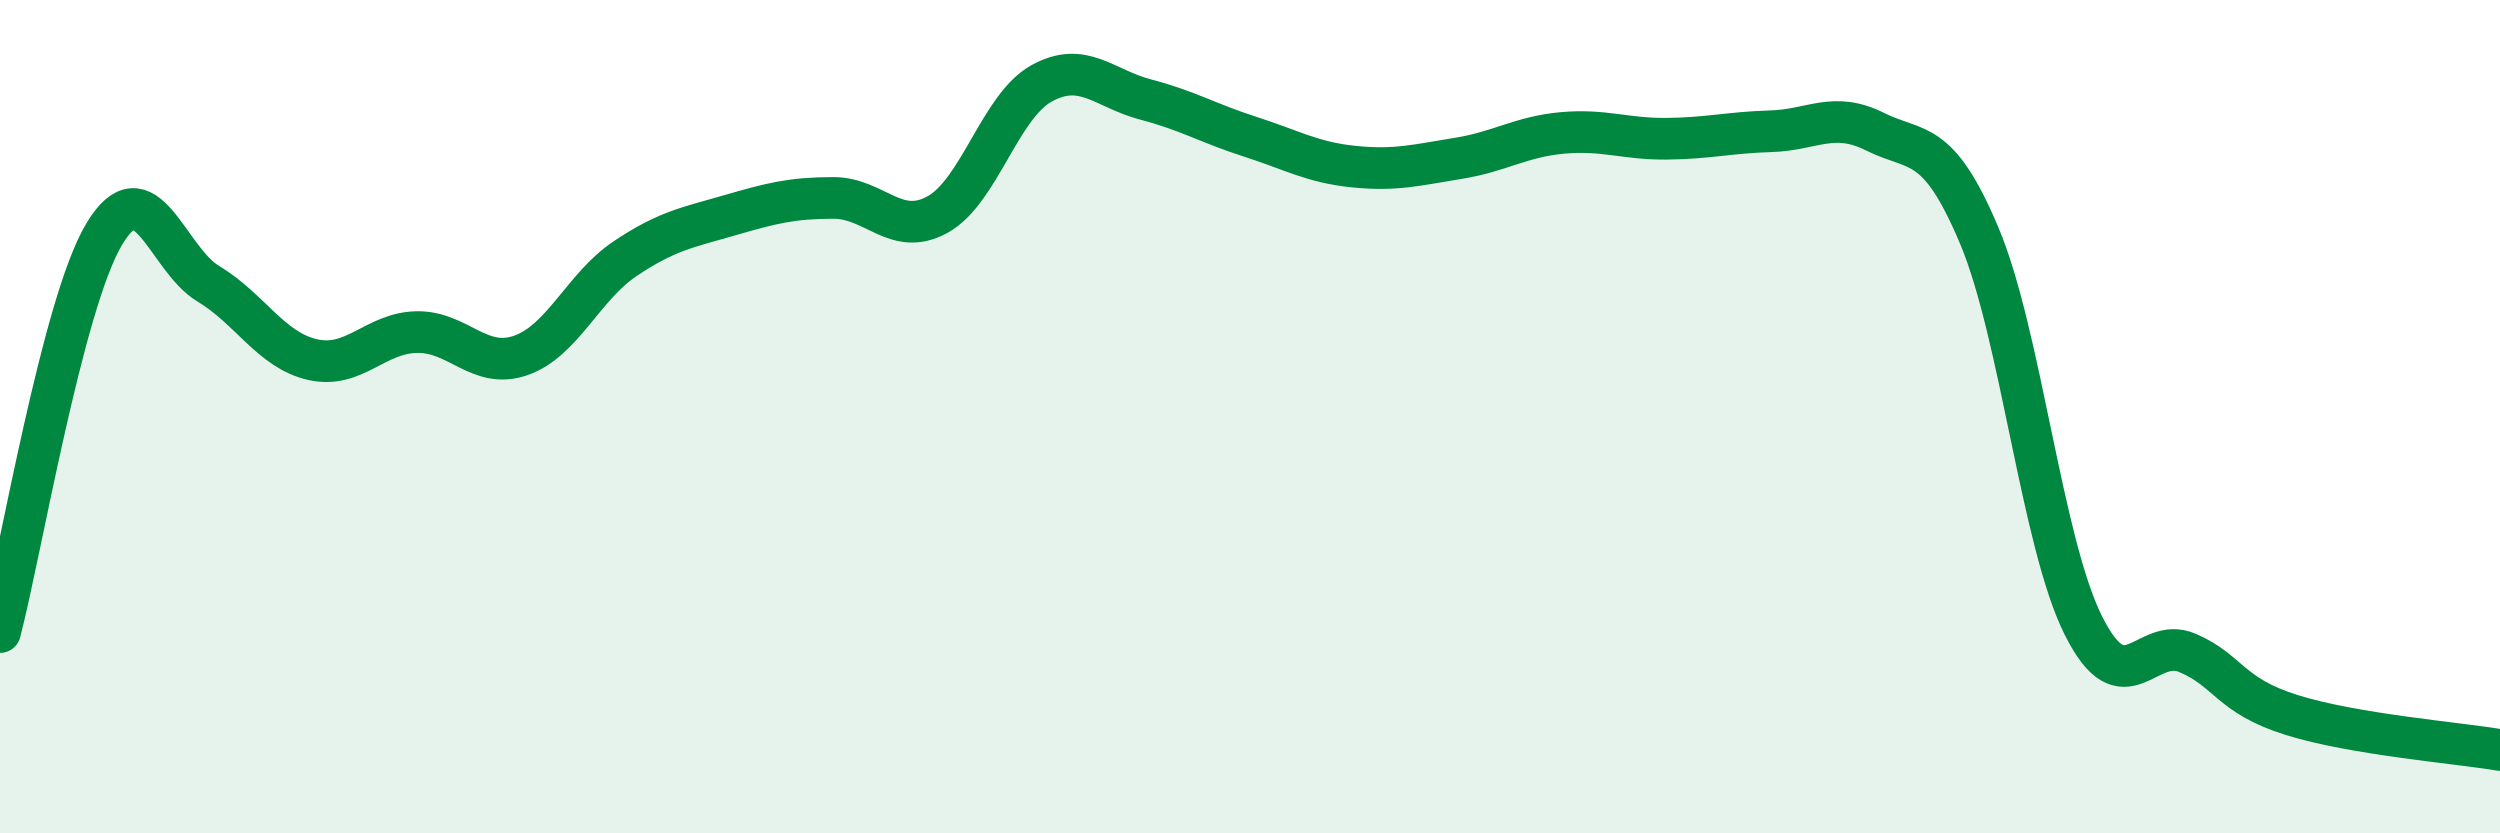 
    <svg width="60" height="20" viewBox="0 0 60 20" xmlns="http://www.w3.org/2000/svg">
      <path
        d="M 0,15.17 C 0.5,13.26 1.5,7.29 2.5,5.62 C 3.5,3.95 4,6.21 5,6.81 C 6,7.41 6.5,8.4 7.5,8.63 C 8.5,8.86 9,7.99 10,7.97 C 11,7.95 11.5,8.88 12.5,8.53 C 13.5,8.18 14,6.88 15,6.21 C 16,5.54 16.5,5.46 17.5,5.17 C 18.5,4.88 19,4.75 20,4.75 C 21,4.75 21.5,5.7 22.5,5.15 C 23.5,4.6 24,2.55 25,2 C 26,1.45 26.5,2.13 27.5,2.39 C 28.5,2.65 29,2.96 30,3.28 C 31,3.6 31.5,3.9 32.5,4 C 33.5,4.1 34,3.96 35,3.8 C 36,3.64 36.5,3.28 37.5,3.19 C 38.5,3.1 39,3.34 40,3.33 C 41,3.32 41.5,3.18 42.5,3.15 C 43.5,3.12 44,2.66 45,3.16 C 46,3.66 46.5,3.28 47.5,5.65 C 48.5,8.02 49,13.01 50,15.01 C 51,17.01 51.5,15.24 52.5,15.67 C 53.5,16.1 53.5,16.69 55,17.16 C 56.5,17.63 59,17.83 60,18L60 20L0 20Z"
        fill="#008740"
        opacity="0.1"
        stroke-linecap="round"
        stroke-linejoin="round"
      />
      <path
        d="M 0,15.17 C 0.5,13.26 1.5,7.29 2.5,5.62 C 3.5,3.95 4,6.21 5,6.81 C 6,7.41 6.5,8.4 7.5,8.63 C 8.5,8.86 9,7.99 10,7.97 C 11,7.95 11.5,8.88 12.5,8.53 C 13.5,8.18 14,6.88 15,6.21 C 16,5.54 16.5,5.46 17.5,5.17 C 18.5,4.88 19,4.75 20,4.75 C 21,4.75 21.5,5.7 22.5,5.15 C 23.5,4.6 24,2.55 25,2 C 26,1.45 26.5,2.13 27.5,2.39 C 28.5,2.65 29,2.96 30,3.28 C 31,3.6 31.5,3.9 32.5,4 C 33.5,4.1 34,3.96 35,3.8 C 36,3.64 36.5,3.28 37.5,3.19 C 38.5,3.1 39,3.34 40,3.33 C 41,3.32 41.5,3.18 42.5,3.15 C 43.5,3.12 44,2.66 45,3.16 C 46,3.66 46.5,3.28 47.5,5.65 C 48.5,8.02 49,13.01 50,15.01 C 51,17.01 51.5,15.24 52.5,15.67 C 53.5,16.1 53.5,16.69 55,17.16 C 56.5,17.63 59,17.83 60,18"
        stroke="#008740"
        stroke-width="1"
        fill="none"
        stroke-linecap="round"
        stroke-linejoin="round"
      />
    </svg>
  